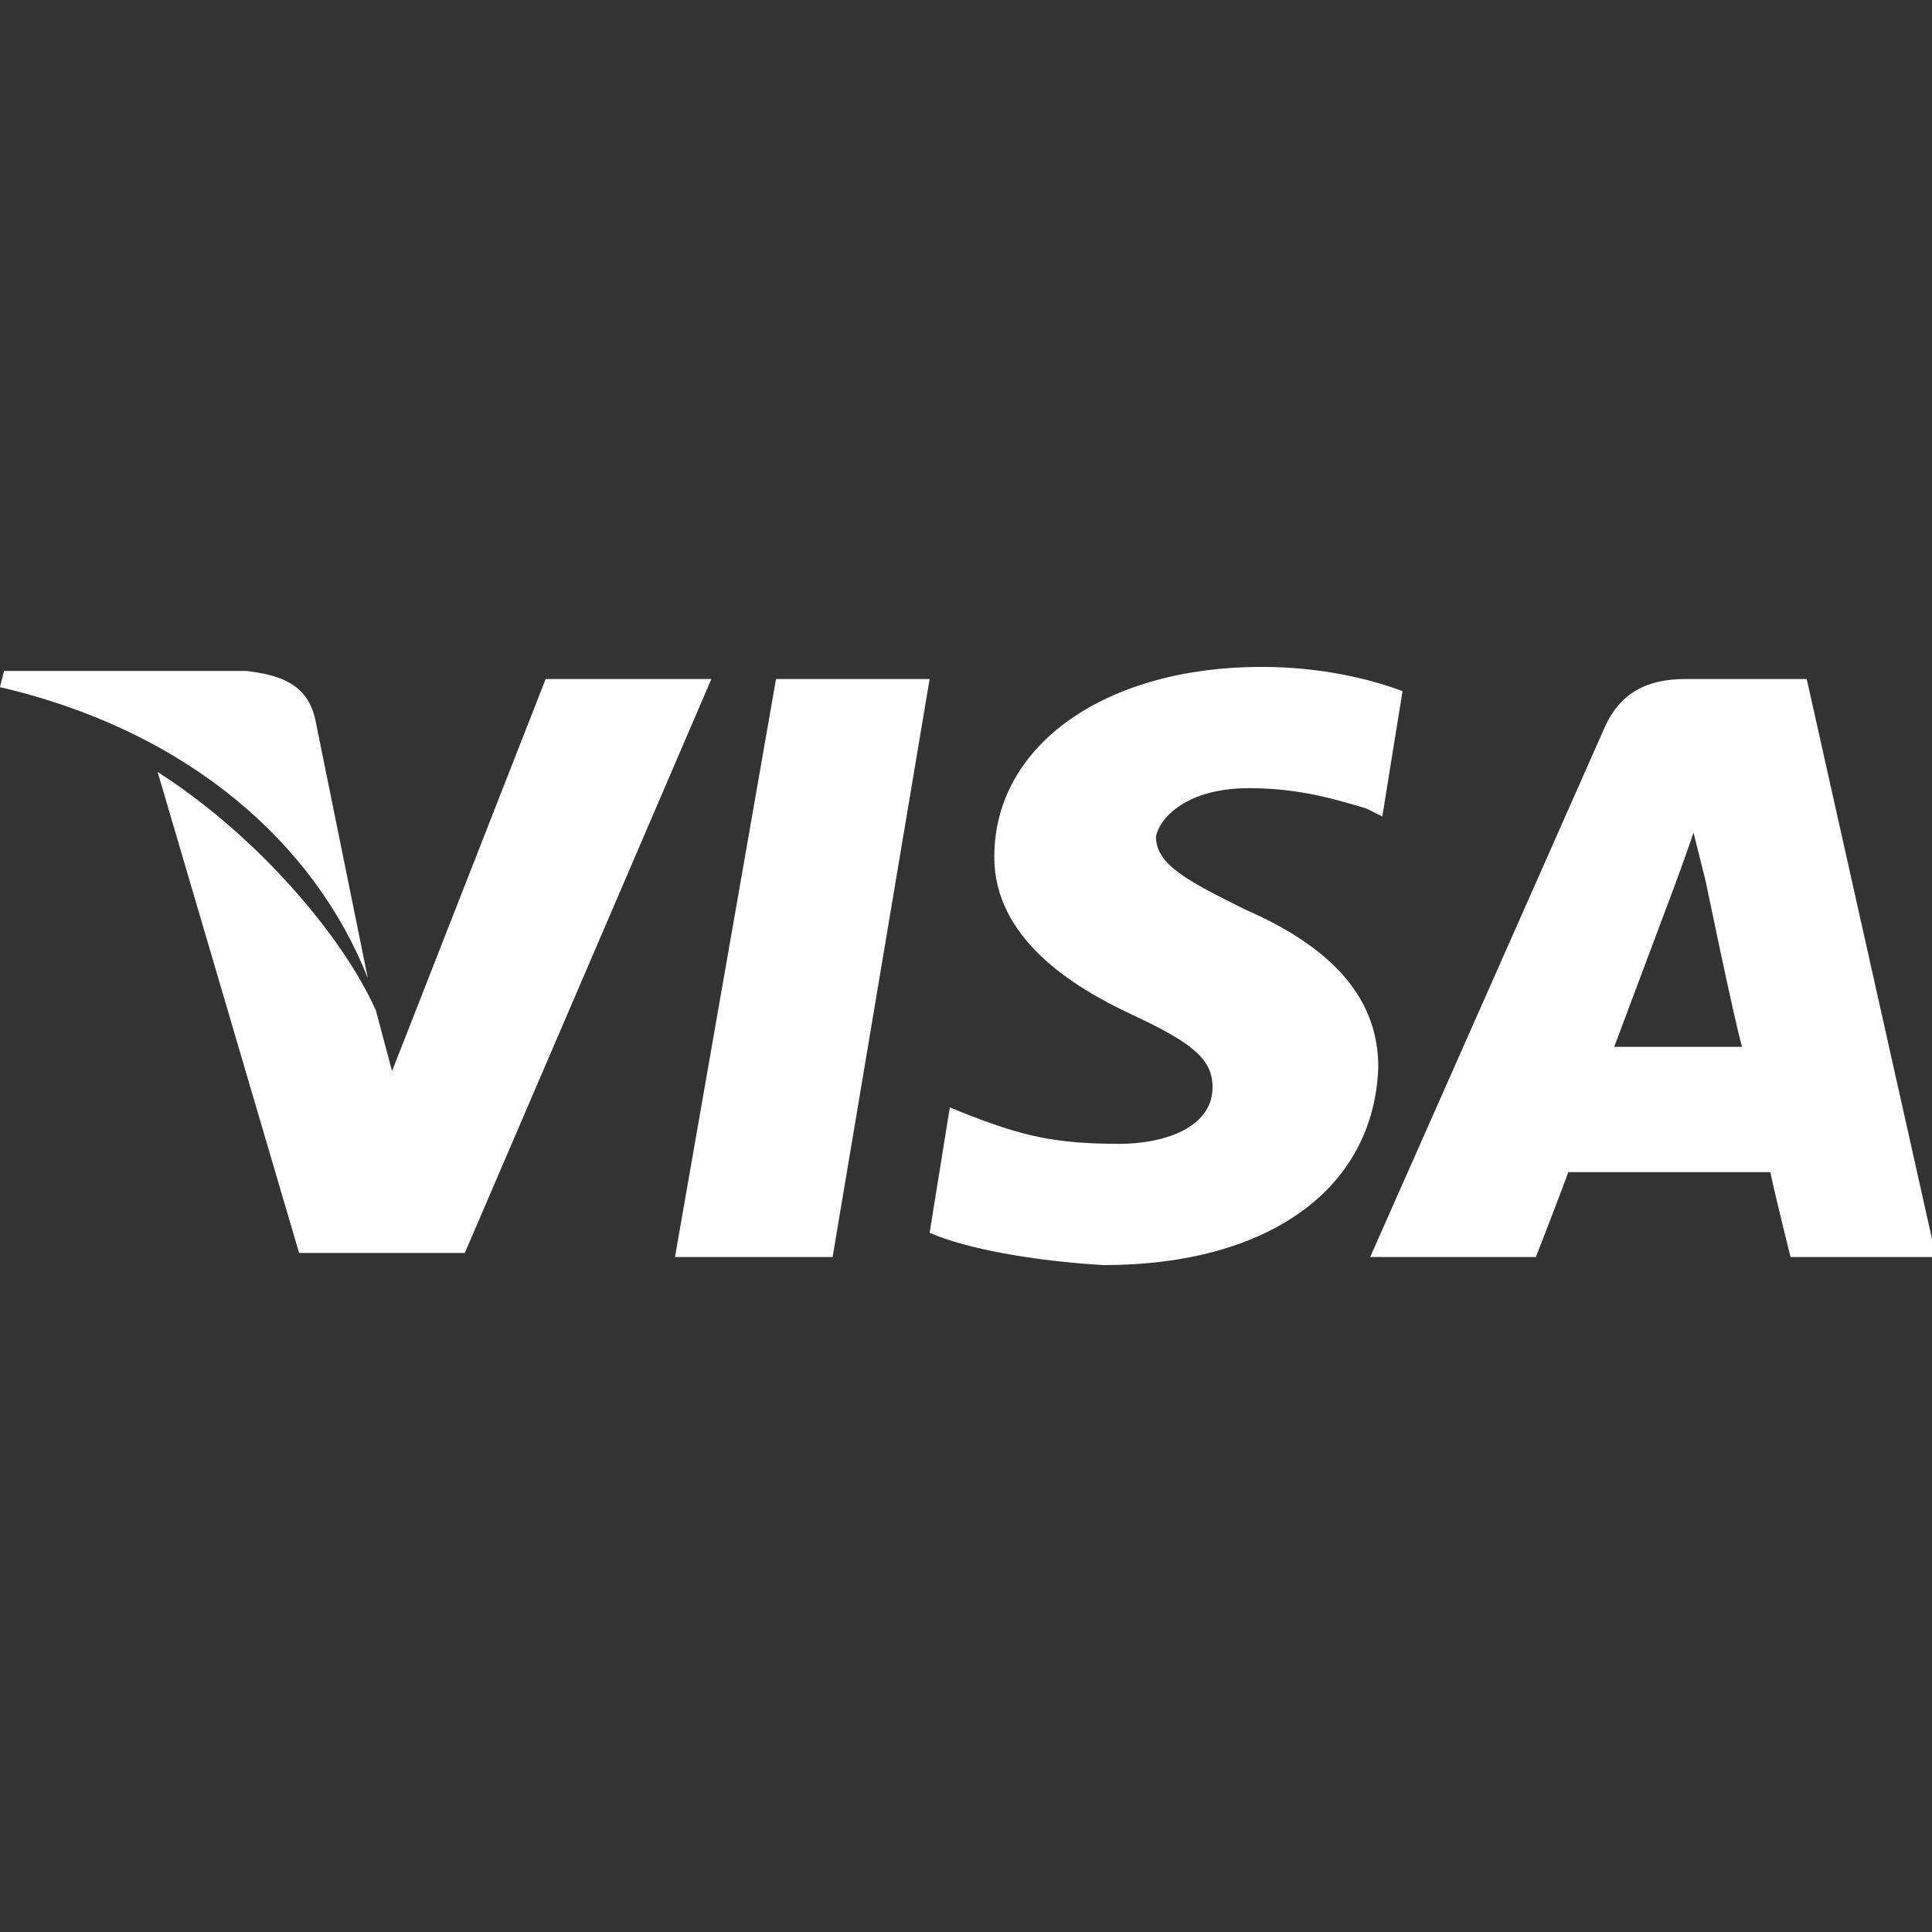 <?xml version="1.0" encoding="utf-8"?>
<!-- Generator: Adobe Illustrator 22.1.0, SVG Export Plug-In . SVG Version: 6.00 Build 0)  -->
<svg version="1.1" id="Capa_1" xmlns="http://www.w3.org/2000/svg" xmlns:xlink="http://www.w3.org/1999/xlink" x="0px" y="0px"
	 viewBox="0 0 47.8 47.8" style="enable-background:new 0 0 47.8 47.8;" xml:space="preserve">
<rect x="0" y="0" width="47.8" height="47.8" fill="#333333" stroke="none"/>
<style type="text/css">
	.st0{fill:#FFFFFF;}
</style>
<g>
	<g>
		<polygon class="st0" points="19.2,16.8 16.7,31.1 20.6,31.1 23,16.8 		"/>
	</g>
</g>
<g>
	<g>
		<path class="st0" d="M13.5,16.8l-3.8,9.7l-0.4-1.5c-0.8-1.8-2.9-4.3-5.4-5.9l3.5,11.9l4.1,0l6.1-14.2L13.5,16.8z"/>
	</g>
</g>
<g>
	<g>
		<path class="st0" d="M7.8,17.8c-0.2-0.9-0.9-1.1-1.7-1.2h-6L0,17c4.7,1.1,7.8,3.9,9.1,7.2L7.8,17.8z"/>
	</g>
</g>
<g>
	<g>
		<path class="st0" d="M30.9,19.5c1.3,0,2.2,0.3,2.9,0.5l0.4,0.2l0.5-3.1c-0.8-0.3-2-0.6-3.5-0.6c-3.8,0-6.6,1.9-6.6,4.7
			c0,2,1.9,3.2,3.4,3.9c1.5,0.7,2,1.1,2,1.8c0,1-1.2,1.4-2.3,1.4c-1.6,0-2.4-0.2-3.7-0.7l-0.5-0.2L23,30.5c0.9,0.4,2.6,0.7,4.3,0.8
			c4.1,0,6.7-1.9,6.8-4.9c0-1.6-1-2.9-3.3-3.9c-1.4-0.7-2.2-1.1-2.2-1.8C28.7,20.2,29.4,19.5,30.9,19.5z"/>
	</g>
</g>
<g>
	<g>
		<path class="st0" d="M44.7,16.8h-3c-0.9,0-1.6,0.3-2,1.2l-5.8,13.1H38c0,0,0.7-1.8,0.8-2.1c0.4,0,4.4,0,5,0
			c0.1,0.5,0.5,2.1,0.5,2.1h3.6L44.7,16.8z M39.9,26c0.3-0.8,1.5-4,1.5-4c0,0,0.3-0.8,0.5-1.4l0.3,1.2c0,0,0.7,3.4,0.9,4.1H39.9z"/>
	</g>
</g>
</svg>

